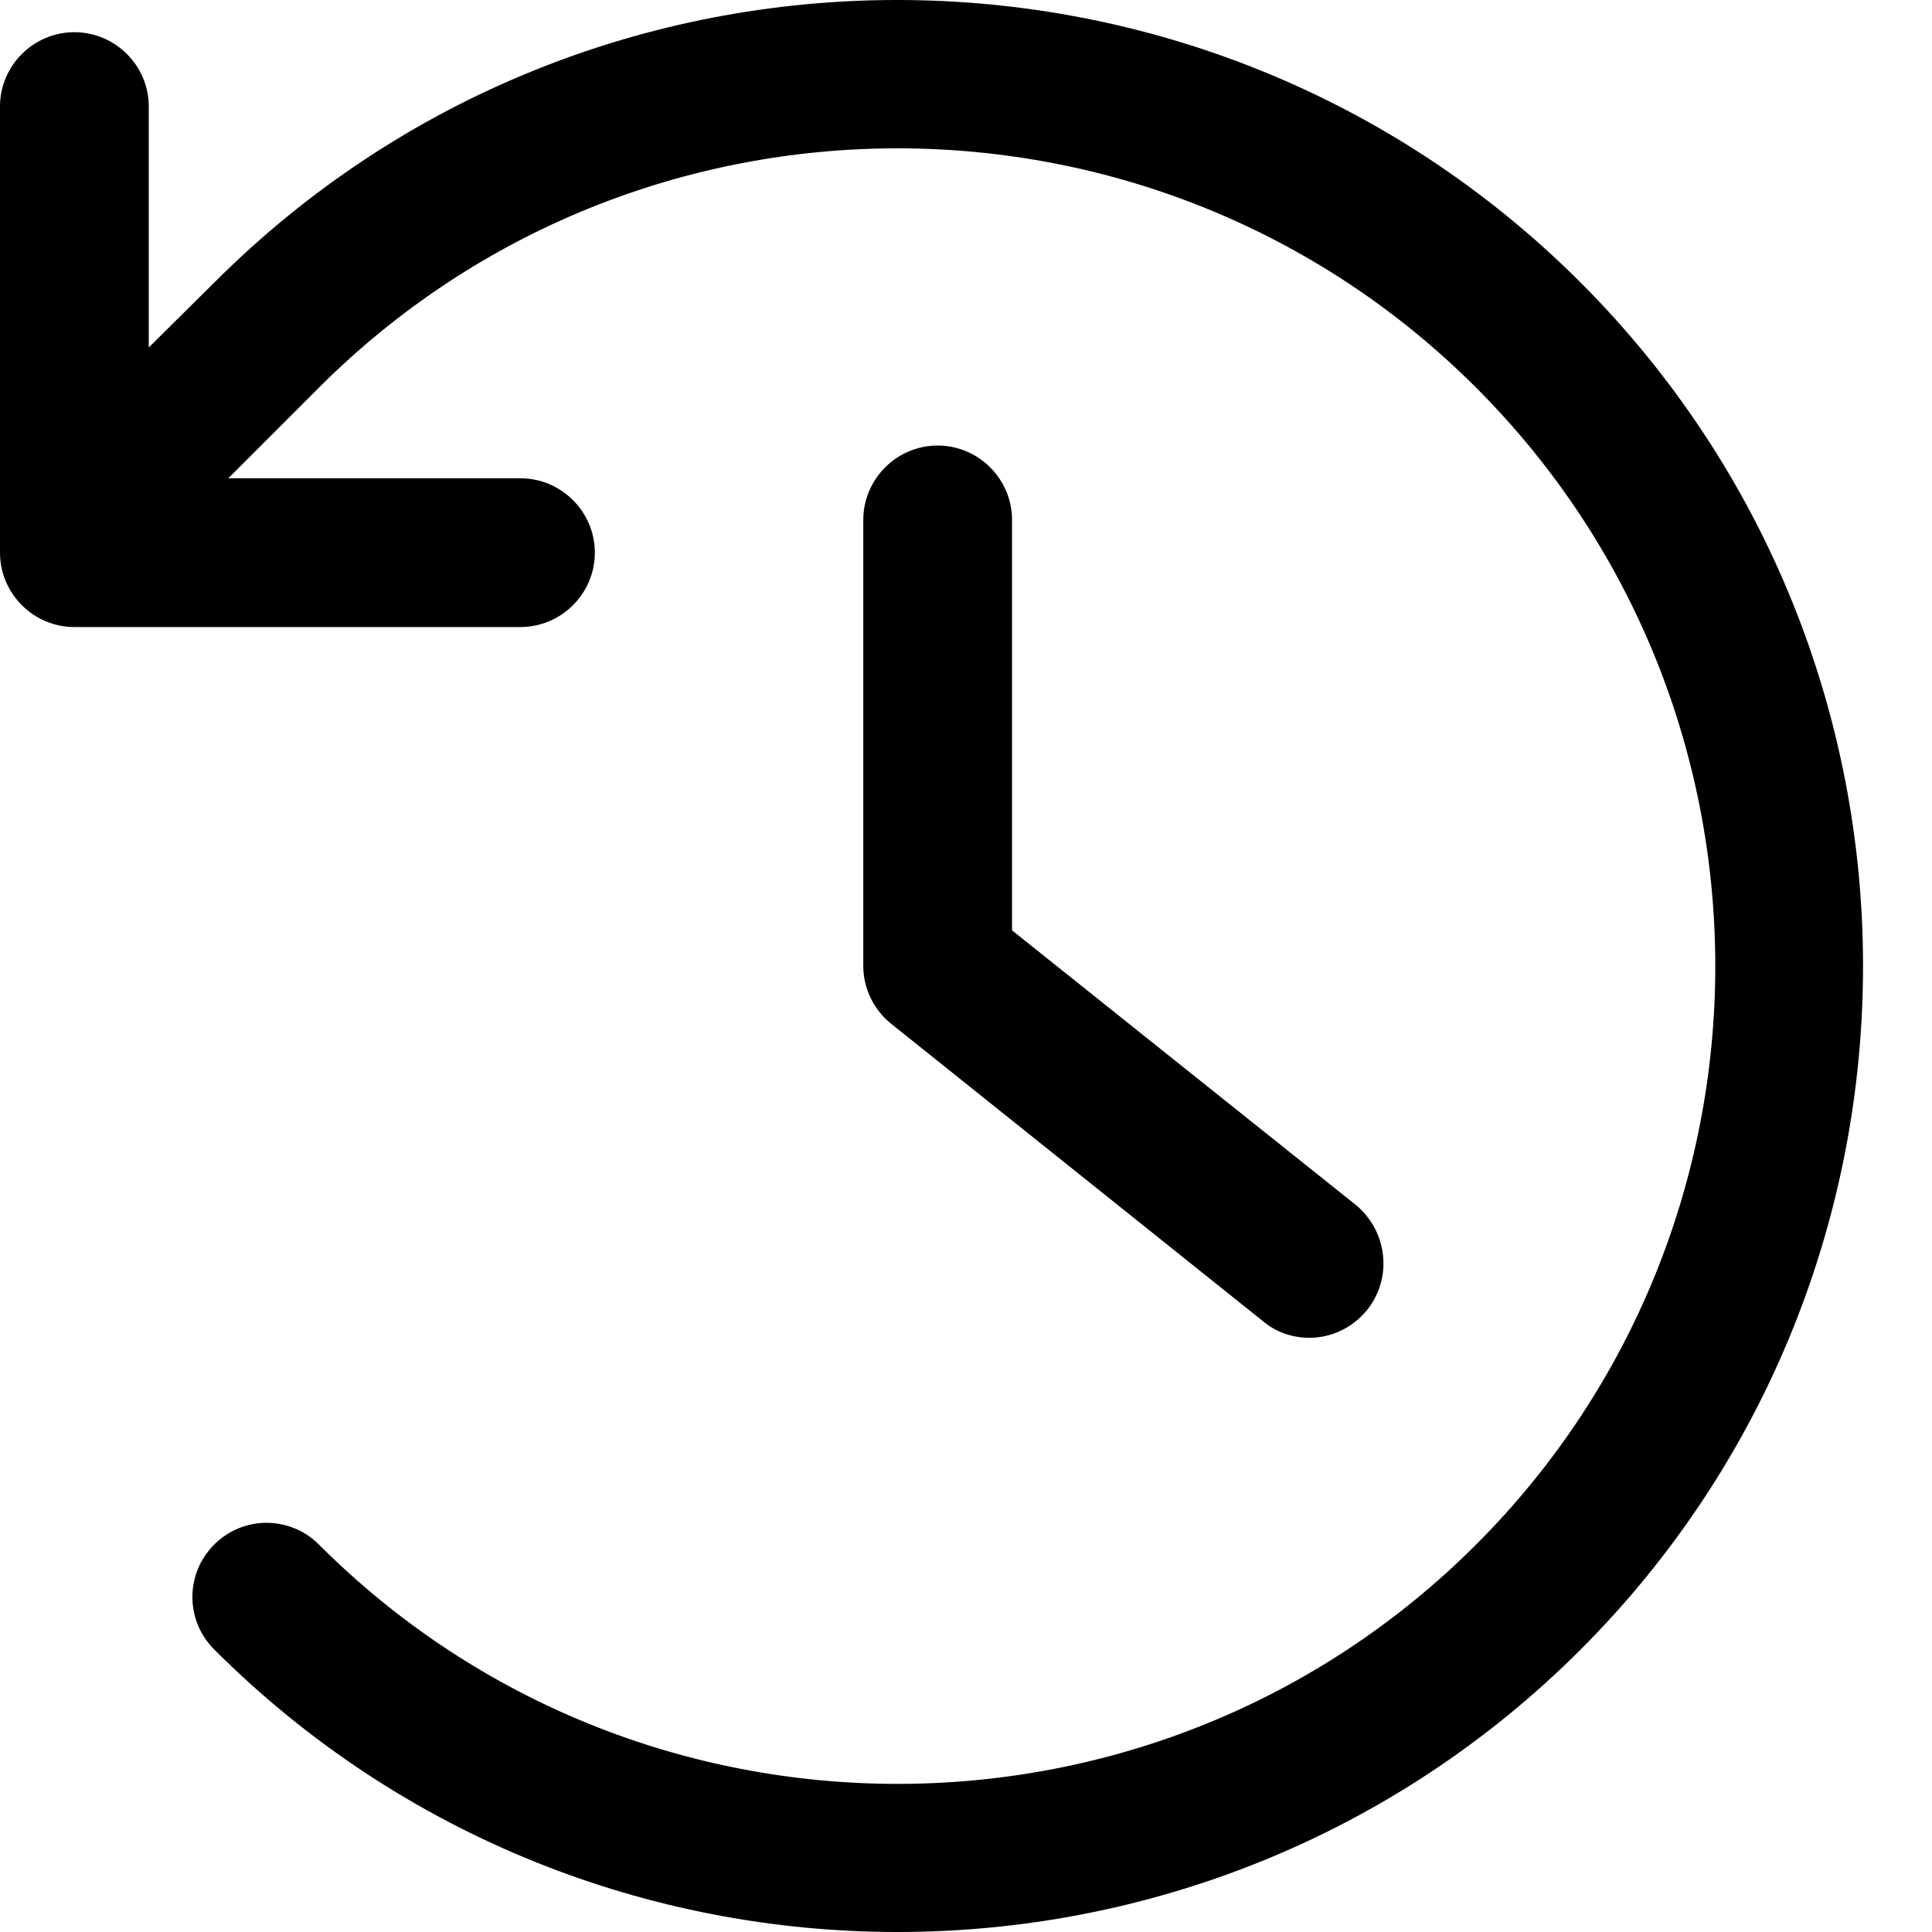 <svg width="18" height="18" viewBox="0 0 18 18" fill="none" xmlns="http://www.w3.org/2000/svg">
<path d="M14.728 2.634C11.216 -0.878 5.501 -0.878 1.995 2.634L1.386 3.237V0.992C1.386 0.611 1.074 0.3 0.693 0.3C0.312 0.3 0 0.611 0 0.992V5.149C0 5.53 0.312 5.842 0.693 5.842H4.849C5.23 5.842 5.542 5.53 5.542 5.149C5.542 4.768 5.23 4.456 4.849 4.456H2.127L2.972 3.611C5.944 0.639 10.78 0.639 13.752 3.611C16.724 6.583 16.724 11.419 13.752 14.391C10.78 17.363 5.944 17.363 2.972 14.391C2.702 14.12 2.265 14.12 1.995 14.391C1.725 14.661 1.725 15.097 1.995 15.367C3.748 17.12 6.055 18 8.362 18C10.669 18 12.976 17.12 14.728 15.367C18.234 11.855 18.234 6.147 14.728 2.634Z" fill="black"/>
<path d="M8.736 4.151C8.355 4.151 8.043 4.463 8.043 4.844V9.001C8.043 9.208 8.14 9.409 8.306 9.541L11.77 12.312C11.895 12.416 12.047 12.464 12.2 12.464C12.4 12.464 12.601 12.374 12.74 12.201C12.976 11.903 12.927 11.467 12.629 11.224L9.429 8.668V4.844C9.429 4.463 9.117 4.151 8.736 4.151Z" fill="black"/>
</svg>
